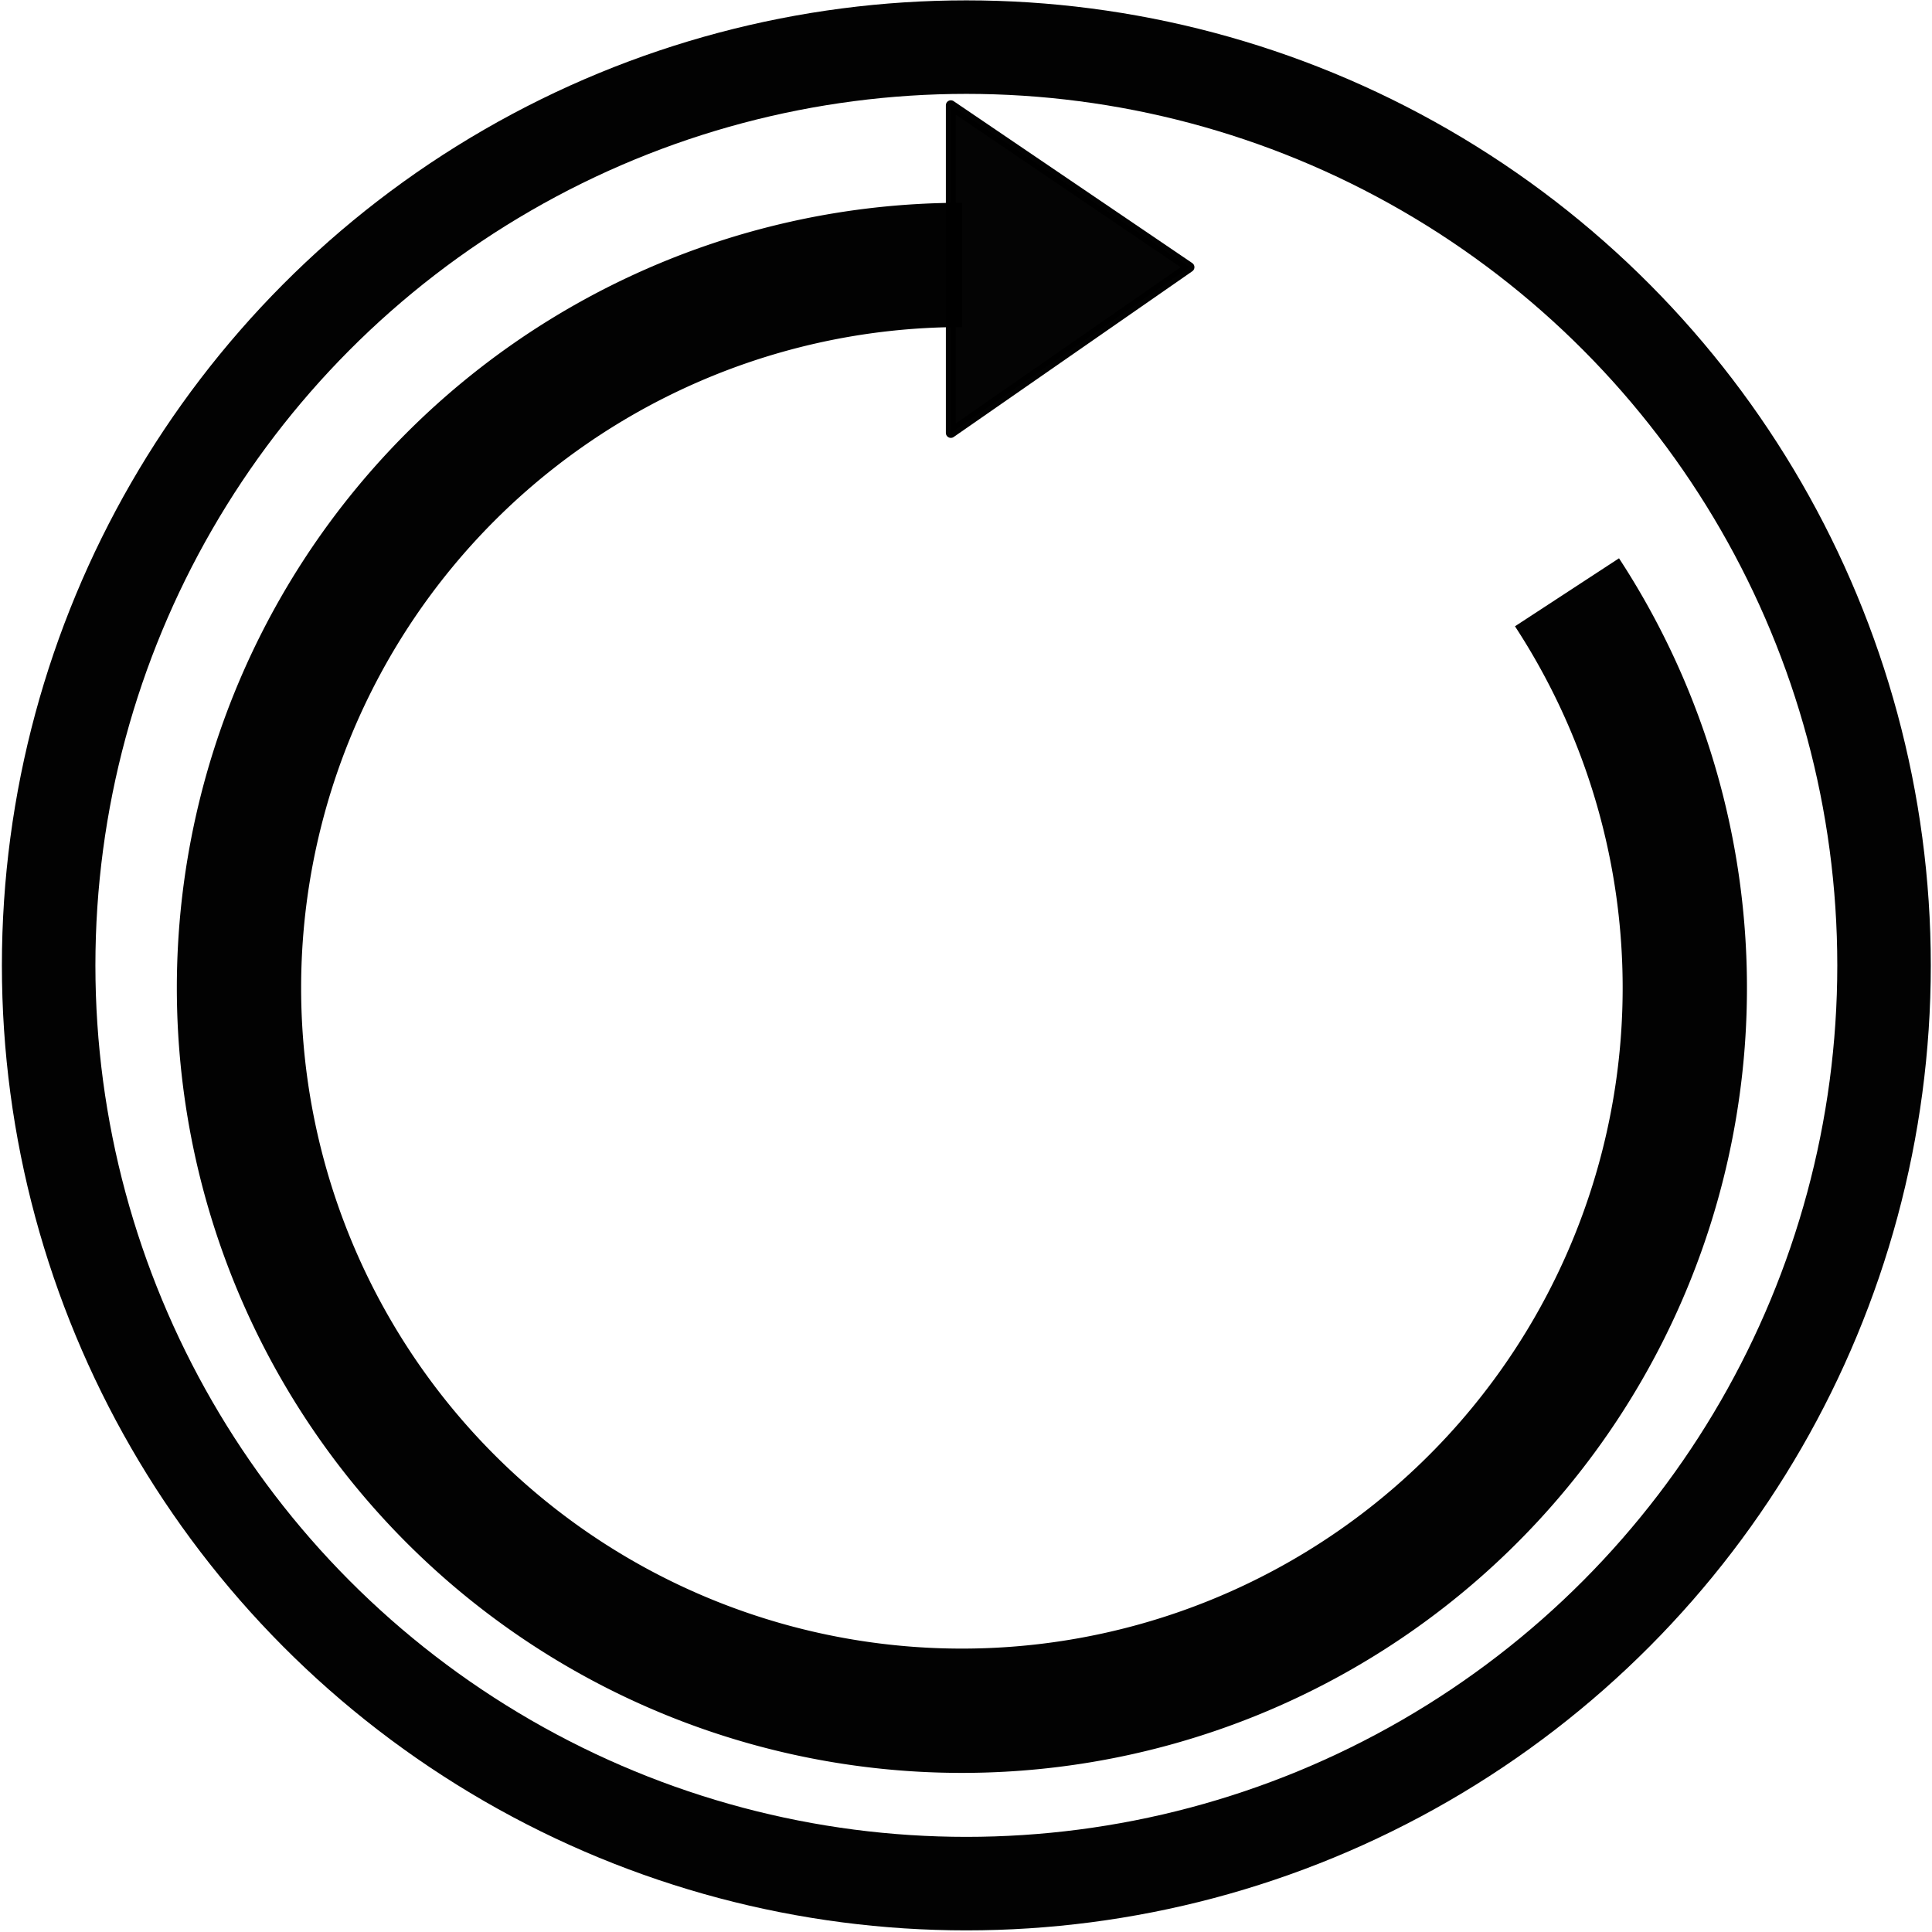 <?xml version="1.0" encoding="UTF-8" standalone="no"?>
<!-- Created with Inkscape (http://www.inkscape.org/) -->

<svg
   width="200mm"
   height="200mm"
   viewBox="0 0 200 200"
   version="1.1"
   id="svg5"
   inkscape:version="1.2.2 (b0a8486541, 2022-12-01)"
   sodipodi:docname="loop.svg"
   xmlns:inkscape="http://www.inkscape.org/namespaces/inkscape"
   xmlns:sodipodi="http://sodipodi.sourceforge.net/DTD/sodipodi-0.dtd"
   xmlns="http://www.w3.org/2000/svg"
   xmlns:svg="http://www.w3.org/2000/svg">
  <sodipodi:namedview
     id="namedview7"
     pagecolor="#ffffff"
     bordercolor="#000000"
     borderopacity="0.25"
     inkscape:showpageshadow="2"
     inkscape:pageopacity="0"
     inkscape:pagecheckerboard="0"
     inkscape:deskcolor="#d1d1d1"
     inkscape:document-units="mm"
     showgrid="false"
     shape-rendering="auto"
     inkscape:zoom="4.3849601"
     inkscape:cx="364.08541"
     inkscape:cy="94.185578"
     inkscape:window-width="1920"
     inkscape:window-height="1045"
     inkscape:window-x="0"
     inkscape:window-y="0"
     inkscape:window-maximized="1"
     inkscape:current-layer="layer1" />
  <defs
     id="defs2" />
  <g
     inkscape:label="Layer 1"
     inkscape:groupmode="layer"
     id="layer1">
    <ellipse
       style="opacity:0.99;fill:none;fill-opacity:0.992;stroke:#000000;stroke-width:9.68;stroke-linejoin:round;stroke-opacity:1"
       id="path236"
       cy="99.935"
       cx="100.036"
       rx="95"
       ry="95.057" />
    <path
       style="opacity:0.99;fill:none;fill-opacity:0.992;stroke:#000000;stroke-width:12.867;stroke-linejoin:round;stroke-miterlimit:25;stroke-dasharray:none;stroke-opacity:1"
       id="path10836"
       sodipodi:type="arc"
       sodipodi:cx="99.575333"
       sodipodi:cy="102.26065"
       sodipodi:rx="74.835358"
       sodipodi:ry="74.835358"
       sodipodi:start="5.7042248"
       sodipodi:end="4.712389"
       sodipodi:open="true"
       sodipodi:arc-type="arc"
       d="M 162.215,61.314 A 74.835,74.835 0 0 1 154.643,152.935 74.835,74.835 0 0 1 63.966,168.081 74.835,74.835 0 0 1 27.029,83.894 74.835,74.835 0 0 1 99.575,27.425" />
    <path
       style="opacity:0.99;fill:#000000;fill-opacity:0.992;stroke:#000000;stroke-width:1.032;stroke-linejoin:round;stroke-miterlimit:25;stroke-dasharray:none;stroke-opacity:1"
       d="M 98.431,10.898 V 44.814 L 123.13,27.658 Z"
       id="path11347"
       sodipodi:nodetypes="cccc" />
  </g>
</svg>

